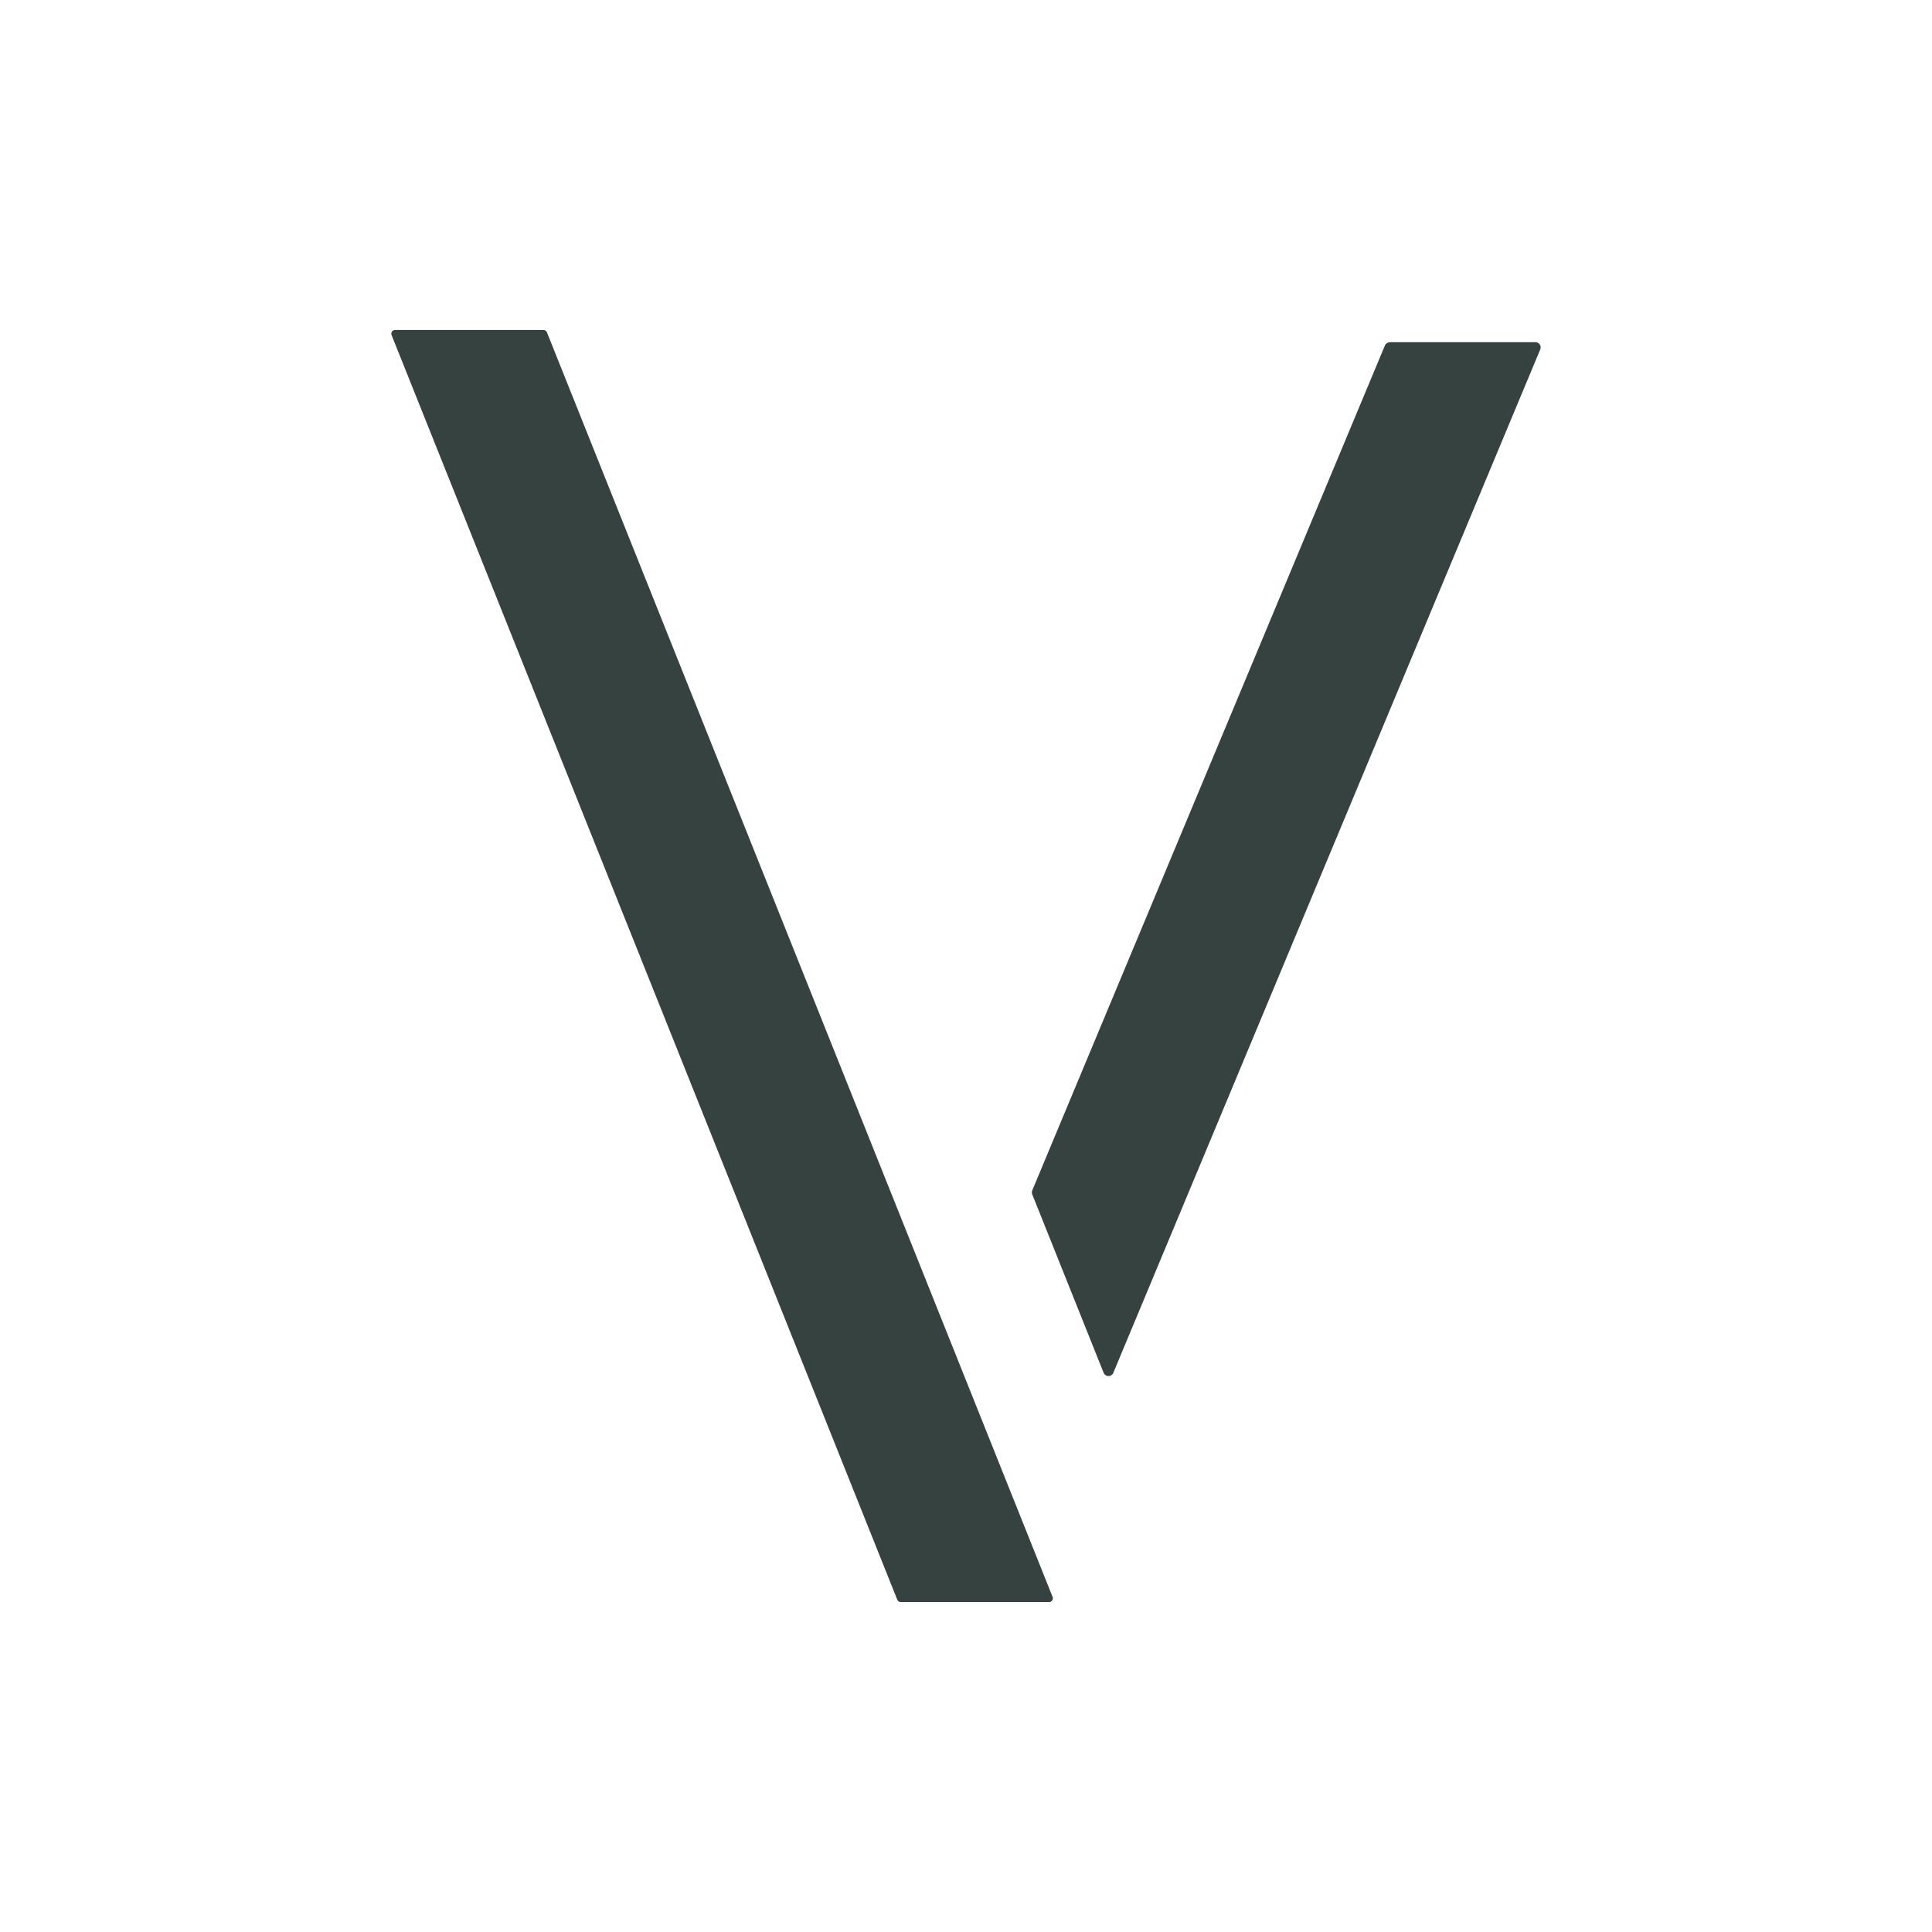 <svg xmlns="http://www.w3.org/2000/svg" id="Capa_1" data-name="Capa 1" viewBox="0 0 512 512"><defs><style>      .cls-1 {        fill: #364240;      }    </style></defs><path class="cls-1" d="M104.7,87.44h39.3c.41,0,.79.24.94.62l134,335.12c.21.51-.03,1.1-.54,1.31-.12.05-.24.07-.37.08h-39.3c-.41,0-.79-.24-.94-.62L103.78,88.82c-.21-.51.03-1.1.54-1.31.12-.05.24-.07.37-.08Z"></path><path class="cls-1" d="M368.3,90.68h38.59c.77,0,1.39.6,1.4,1.37,0,.19-.03.37-.11.55l-113.14,271.22c-.3.71-1.11,1.04-1.82.74-.34-.14-.61-.42-.75-.77l-18.91-47.26c-.14-.34-.14-.72,0-1.06l93.46-223.92c.21-.51.71-.85,1.27-.86Z"></path></svg>